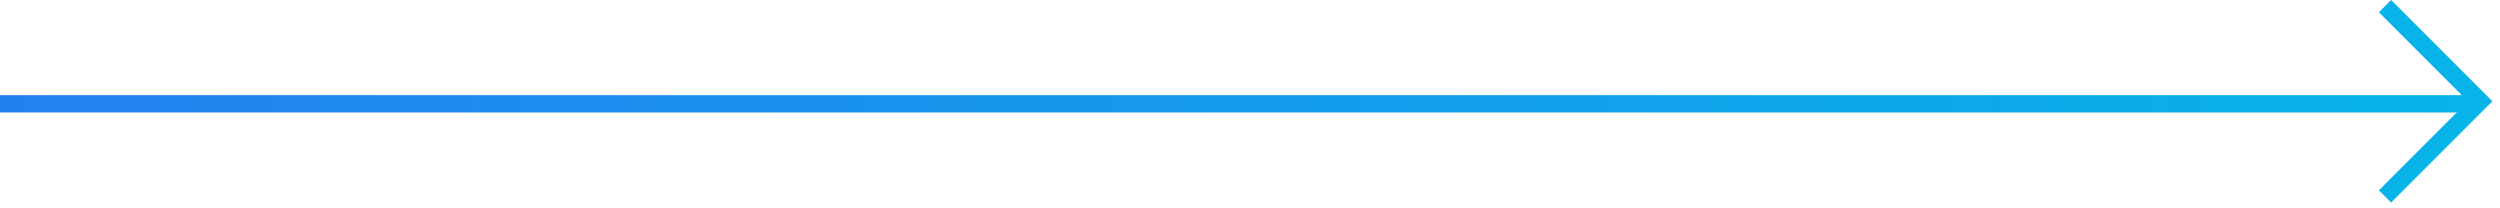 <svg width="289" height="24" viewBox="0 0 289 24" fill="none" xmlns="http://www.w3.org/2000/svg">
<path d="M0 11H286V13H0V11Z" fill="url(#paint0_linear_125_4227)"/>
<path fill-rule="evenodd" clip-rule="evenodd" d="M285.293 11.707L275 1.414L276.414 0L288.121 11.707L276.414 23.414L275 22L285.293 11.707Z" fill="#08B3EA"/>
<defs>
<linearGradient id="paint0_linear_125_4227" x1="0" y1="4" x2="286" y2="3.999" gradientUnits="userSpaceOnUse">
<stop stop-color="#2381EF"/>
<stop offset="1" stop-color="#07B3E9"/>
</linearGradient>
</defs>
</svg>
